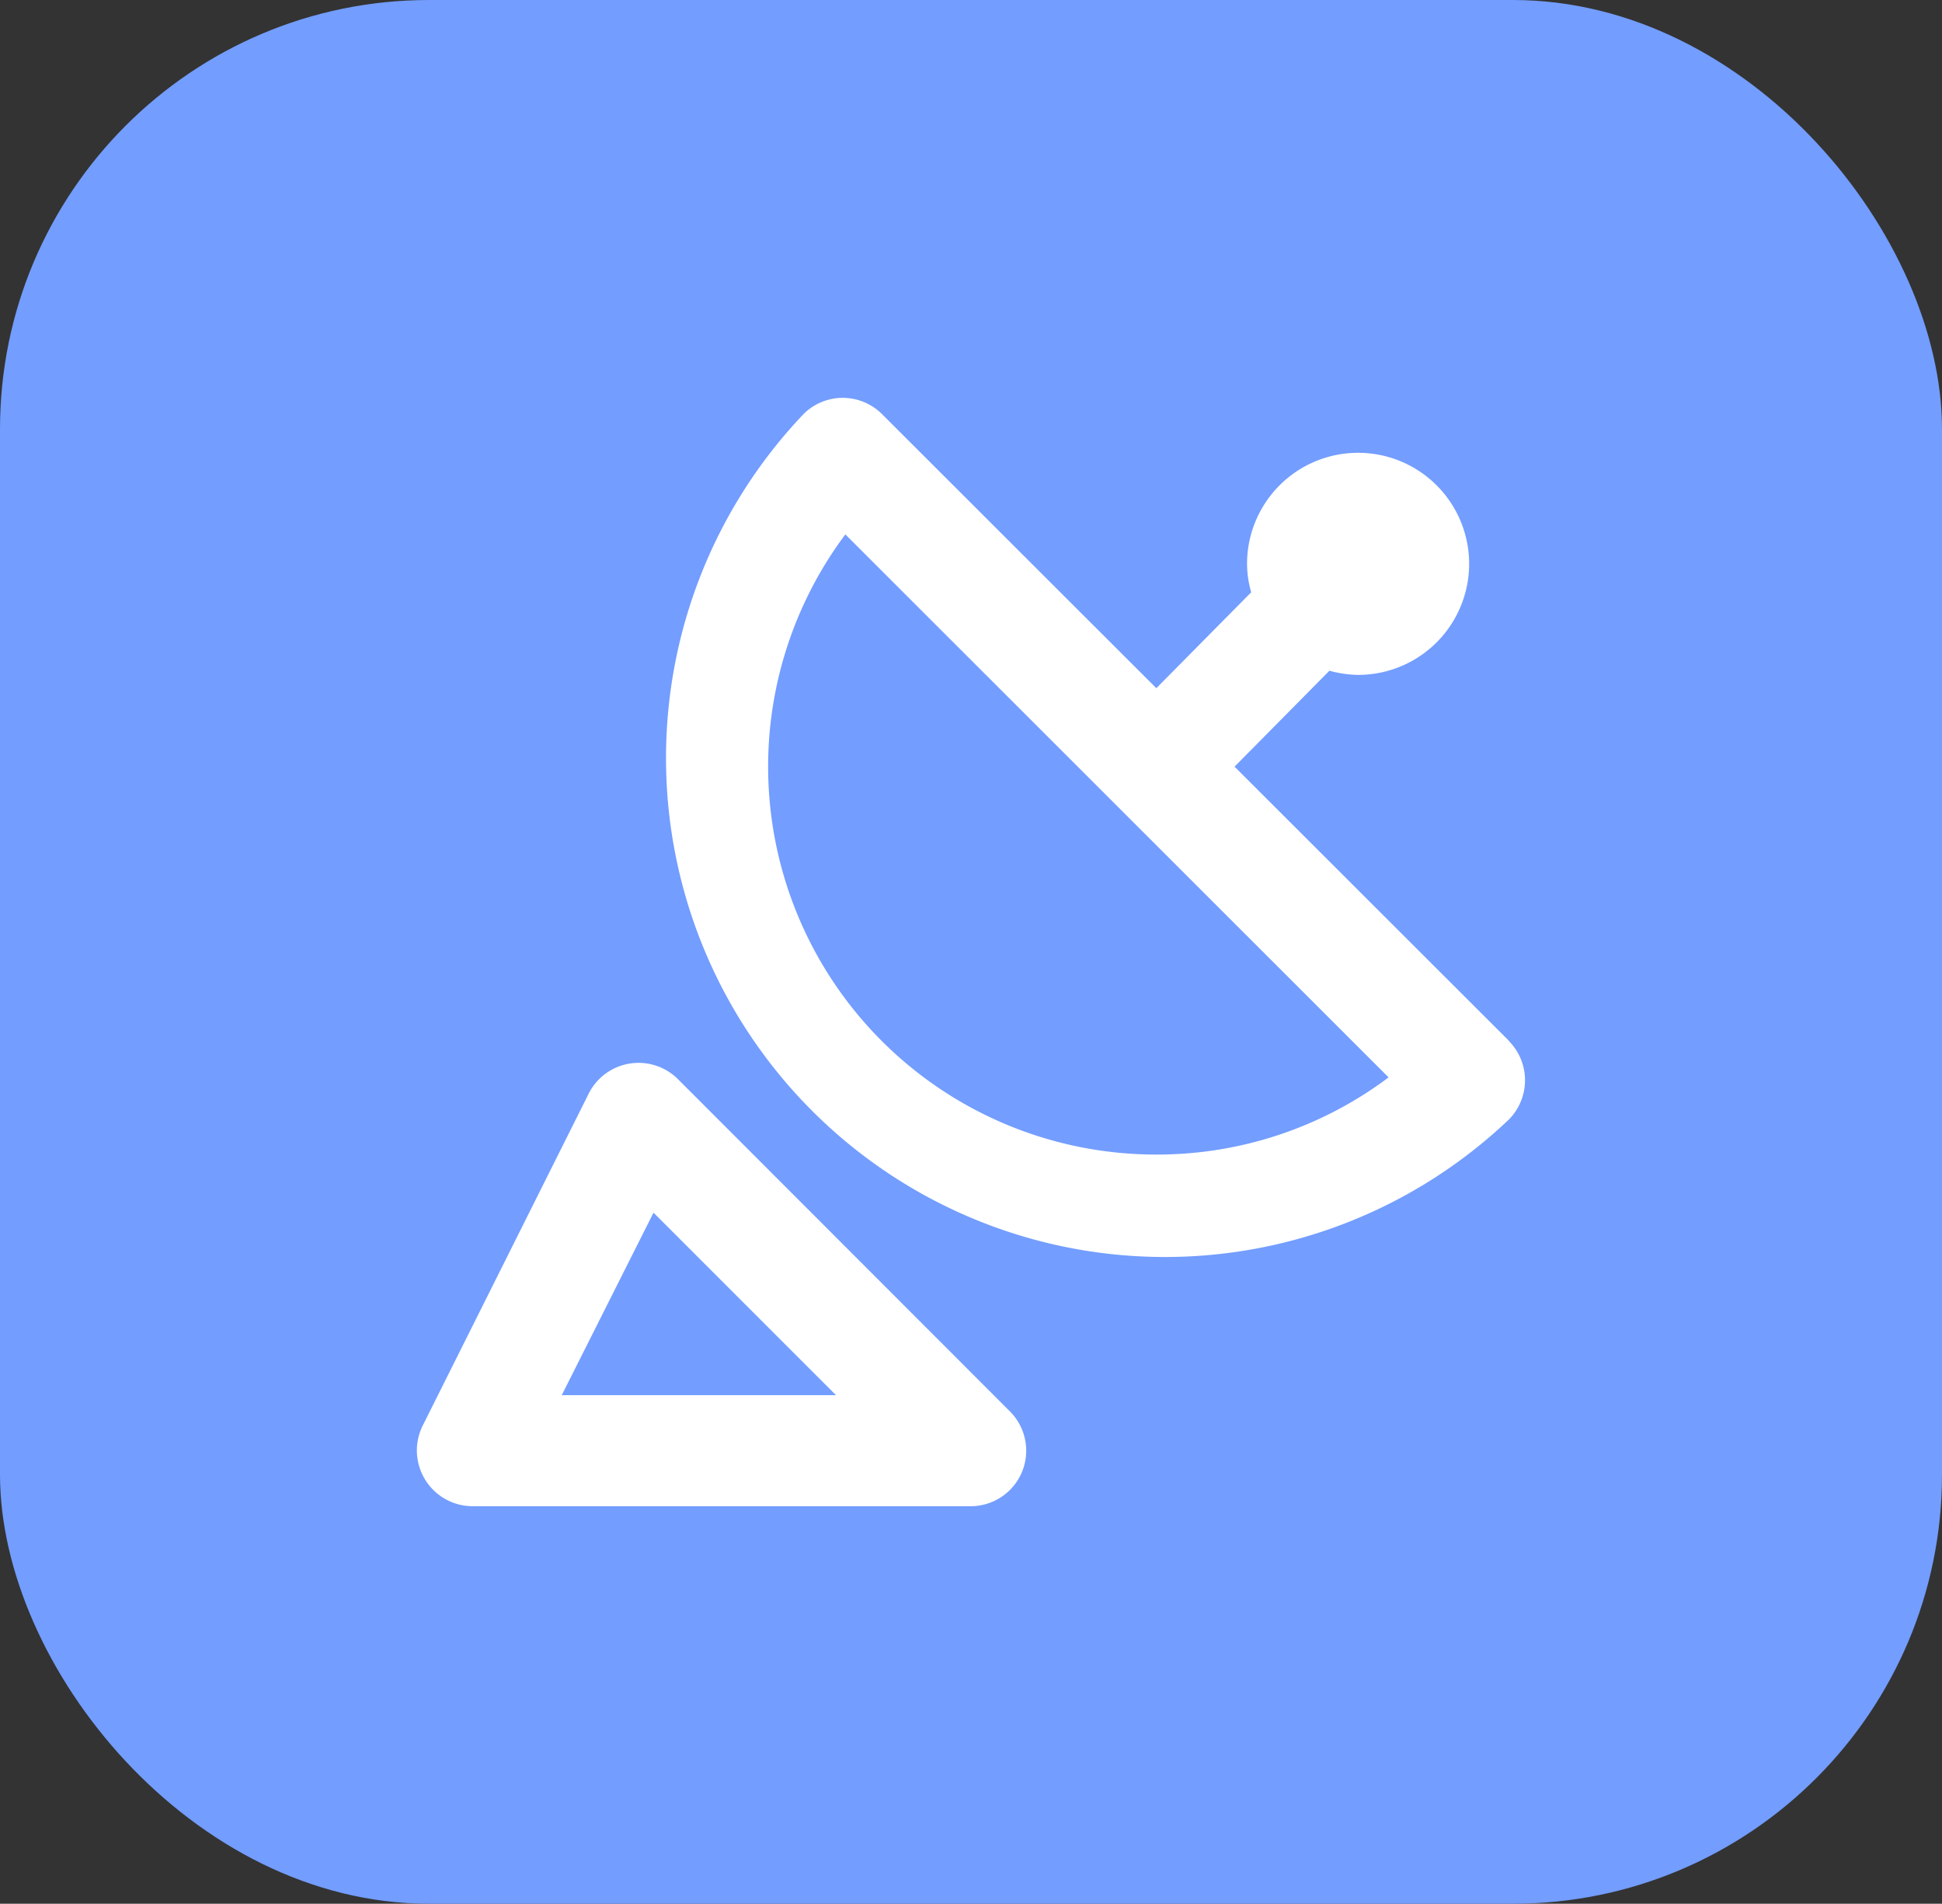 <?xml version="1.0" encoding="UTF-8" standalone="no"?>
<svg
   viewBox="0 0 74.5 73.03"
   version="1.1"
   id="svg16"
   sodipodi:docname="favicon.svg"
   inkscape:version="1.2 (dc2aedaf03, 2022-05-15)"
   xmlns:inkscape="http://www.inkscape.org/namespaces/inkscape"
   xmlns:sodipodi="http://sodipodi.sourceforge.net/DTD/sodipodi-0.dtd"
   xmlns="http://www.w3.org/2000/svg"
   xmlns:svg="http://www.w3.org/2000/svg">
  <rect x="0" y="0" width="74.5" height="73.03" fill="#333333" stroke="none"/>
  <sodipodi:namedview
     id="namedview18"
     pagecolor="#ffffff"
     bordercolor="#000000"
     borderopacity="0.25"
     inkscape:showpageshadow="2"
     inkscape:pageopacity="0.0"
     inkscape:pagecheckerboard="0"
     inkscape:deskcolor="#d1d1d1"
     showgrid="false"
     inkscape:zoom="11.461044"
     inkscape:cx="30.974492"
     inkscape:cy="36.558625"
     inkscape:window-width="1920"
     inkscape:window-height="1017"
     inkscape:window-x="-8"
     inkscape:window-y="-8"
     inkscape:window-maximized="1"
     inkscape:current-layer="svg16" />
  <defs
     id="defs4">
    <style
       id="style2">.cls-1{fill:#818da2;}.cls-2{fill:#fff;}</style>
  </defs>
  <title
     id="title6">Recurso 370</title>
  <g
     id="Capa_2"
     data-name="Capa 2">
    <g
       id="Capa_1-2"
       data-name="Capa 1">
      <rect
         class="cls-1"
         width="74.5"
         height="73.03"
         rx="16.46"
         id="rect8"
         style="fill:#739dff;fill-opacity:1" />
      <path
         class="cls-2"
         d="M57.89,39.93,47.36,29.41,51,25.73a4.35,4.35,0,0,0,1.09.16,4.26,4.26,0,1,0-4.25-4.26A3.94,3.94,0,0,0,48,22.72L44.36,26.4,33.83,15.88a2.13,2.13,0,0,0-3,0A19.14,19.14,0,0,0,57.89,42.94a2.14,2.14,0,0,0,0-3ZM44.36,44.29A14.88,14.88,0,0,1,32.43,20.5L53.27,41.33A14.79,14.79,0,0,1,44.36,44.29Z"
         id="path10" />
      <path
         class="cls-2"
         d="M26,41.39a2.14,2.14,0,0,0-3.41.55L16.21,54.7a2.14,2.14,0,0,0,1.9,3.08H37.25a2.13,2.13,0,0,0,1.5-3.63ZM21.55,53.52l3.52-7,7,7Z"
         id="path12" />
    </g>
  </g>
</svg>
